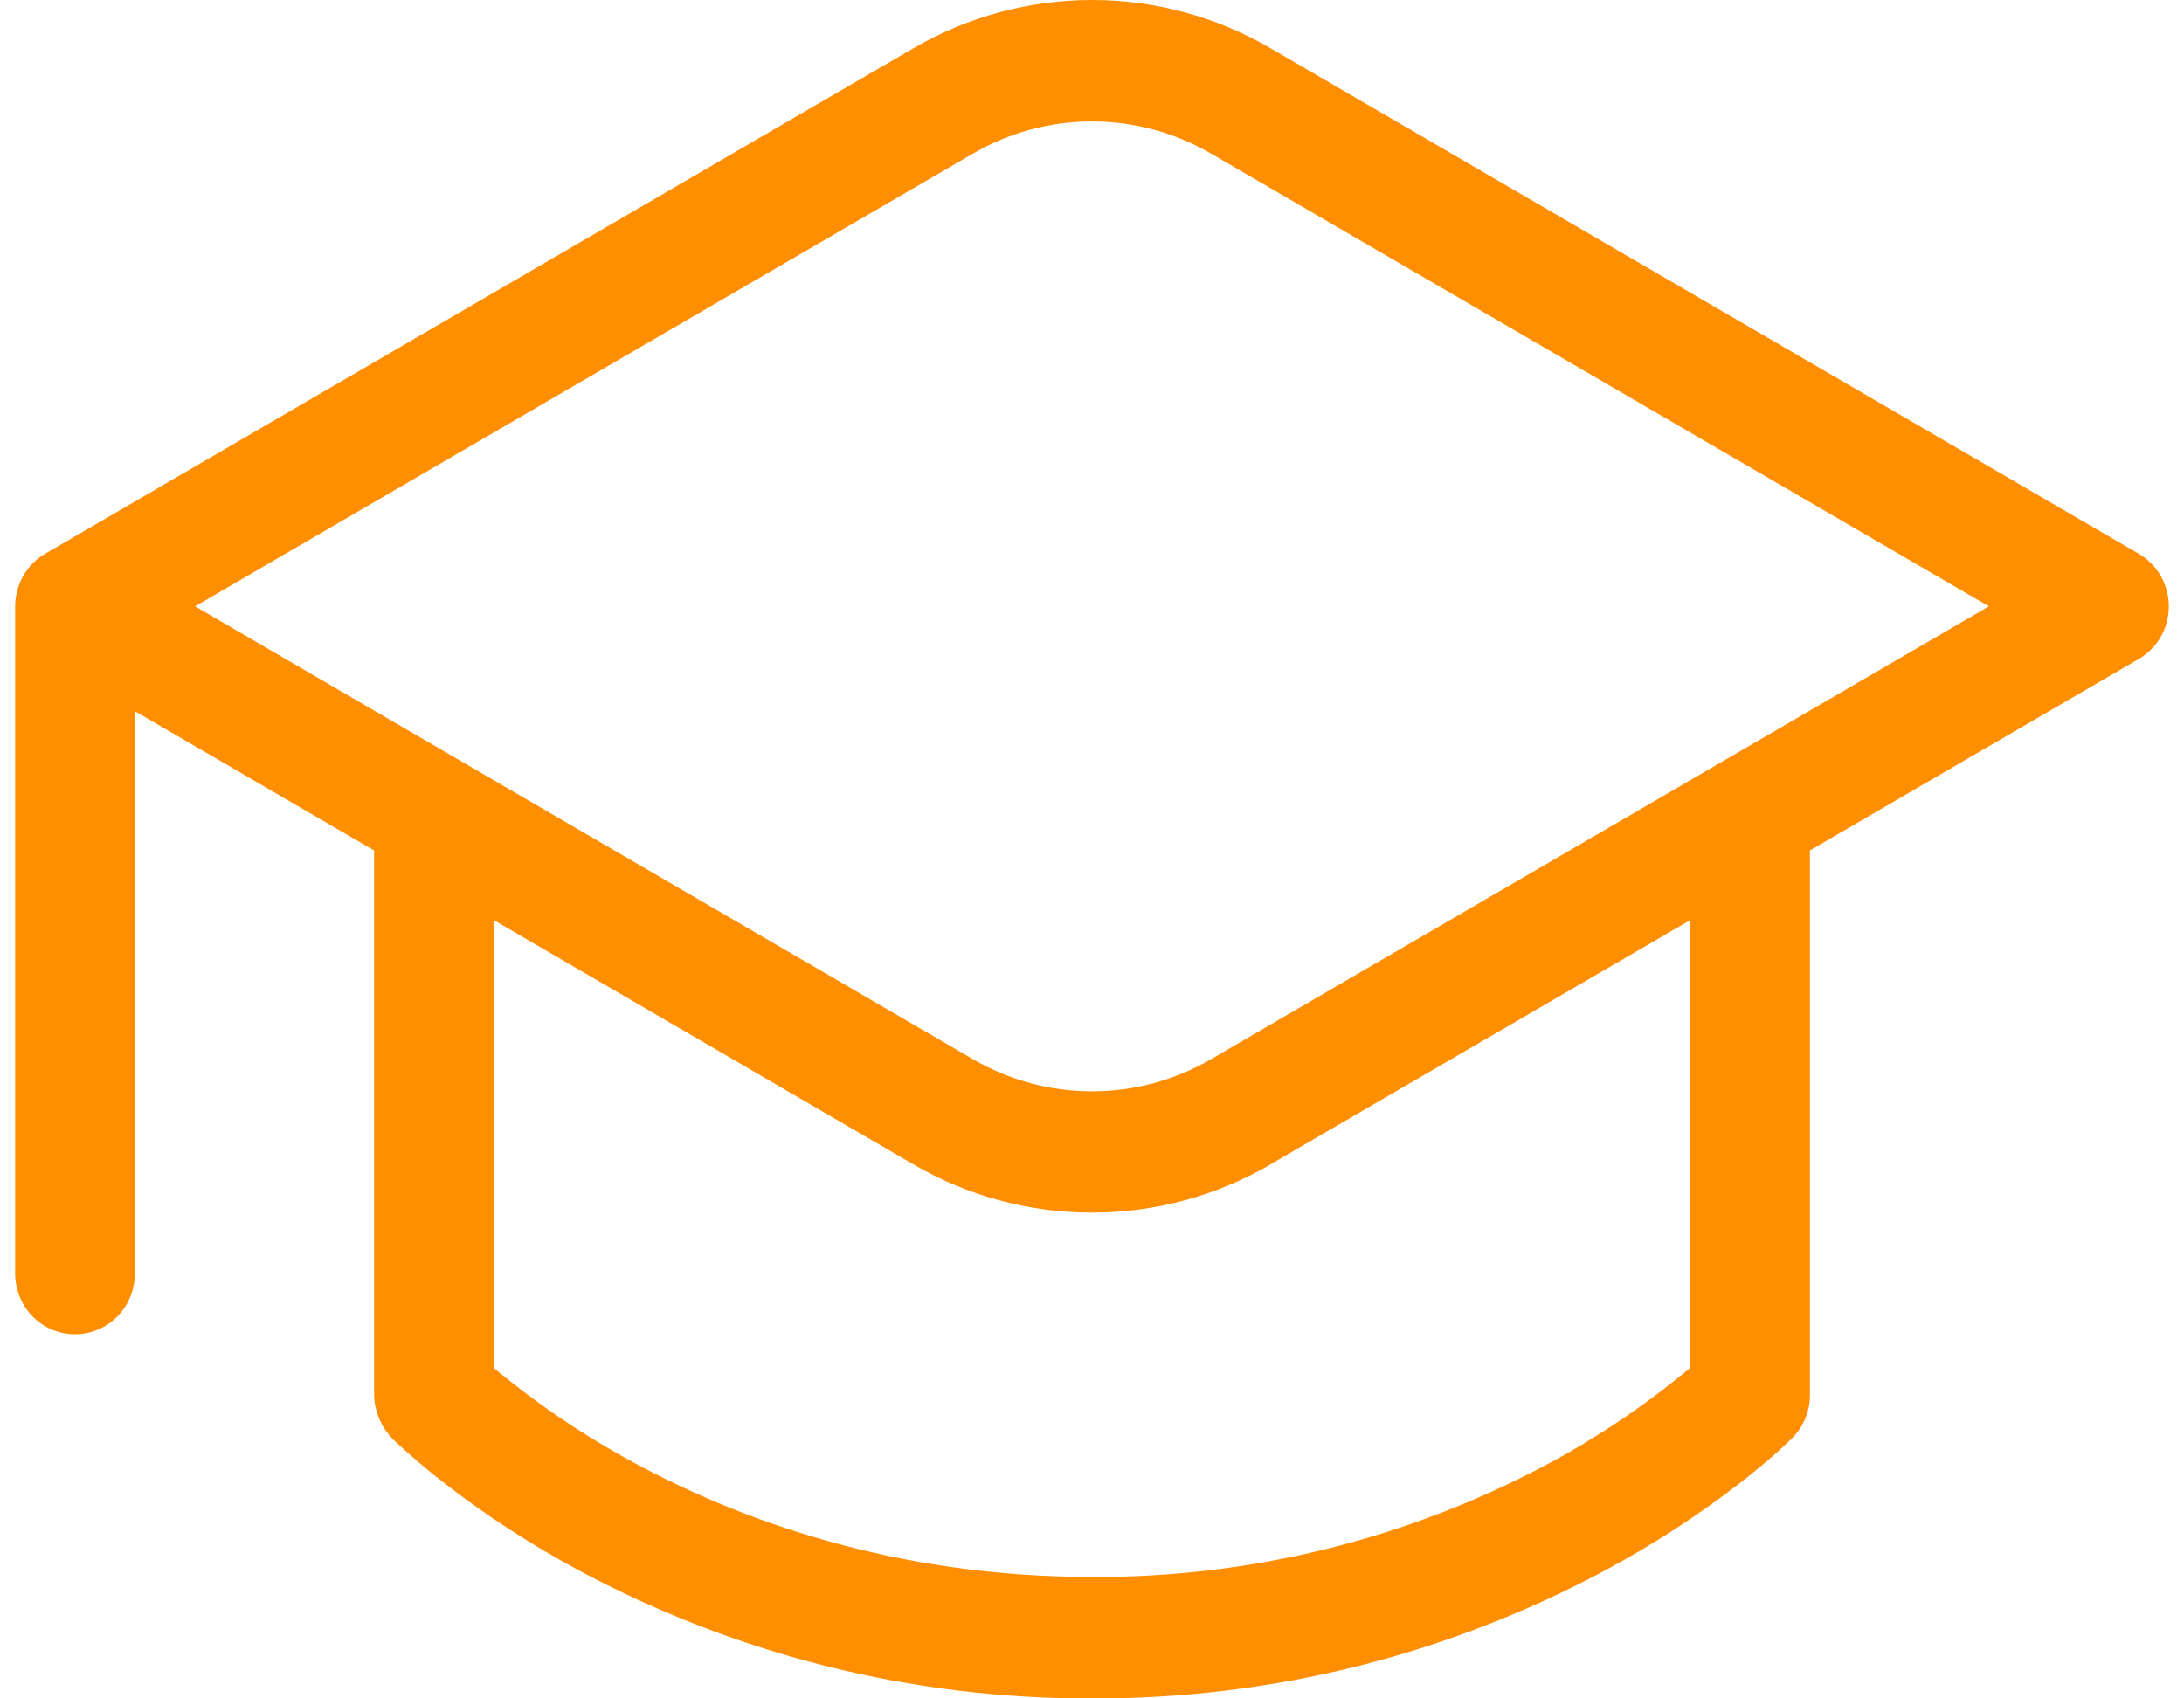 <svg width="72" height="56" viewBox="0 0 72 56" fill="none" xmlns="http://www.w3.org/2000/svg">
<path d="M30.107 1.594C31.901 0.55 33.932 0 36 0C38.068 0 40.1 0.55 41.893 1.594L70.51 18.26C70.811 18.435 71.061 18.688 71.235 18.992C71.409 19.297 71.5 19.642 71.5 19.994C71.5 20.346 71.409 20.691 71.235 20.996C71.061 21.3 70.811 21.553 70.51 21.728L59.667 28.041V45.995C59.668 46.258 59.617 46.518 59.518 46.761C59.419 47.004 59.274 47.225 59.091 47.411L59.083 47.415L59.075 47.427L59.048 47.451L58.957 47.539L58.642 47.835C58.256 48.178 57.86 48.509 57.454 48.827C56.038 49.93 54.532 50.911 52.954 51.759C47.733 54.568 41.91 56.024 36 56C30.091 56.024 24.267 54.568 19.047 51.759C17.47 50.911 15.966 49.93 14.55 48.827C14.03 48.42 13.527 47.99 13.043 47.539C12.827 47.345 12.652 47.108 12.529 46.842C12.407 46.576 12.341 46.288 12.333 45.995V28.041L4.444 23.448V41.994C4.444 42.525 4.237 43.033 3.867 43.409C3.497 43.784 2.995 43.994 2.472 43.994C1.949 43.994 1.448 43.784 1.078 43.409C0.708 43.033 0.5 42.525 0.5 41.994V19.992C0.5 19.633 0.595 19.28 0.775 18.971C0.956 18.662 1.215 18.408 1.526 18.236L30.107 1.594ZM41.893 38.39C40.1 39.434 38.068 39.984 36 39.984C33.932 39.984 31.901 39.434 30.107 38.39L16.278 30.337V45.103C17.714 46.298 19.264 47.346 20.905 48.231C24.376 50.111 29.484 51.995 36 51.995C41.261 52.022 46.446 50.731 51.096 48.235C52.737 47.348 54.287 46.297 55.723 45.099V30.337L41.893 38.386V38.39ZM39.929 5.066C38.733 4.37 37.379 4.004 36 4.004C34.622 4.004 33.267 4.37 32.072 5.066L6.432 19.992L32.072 34.922C33.267 35.618 34.622 35.984 36 35.984C37.379 35.984 38.733 35.618 39.929 34.922L65.568 19.992L39.929 5.066Z" fill="#FF8E01"/>
</svg>

